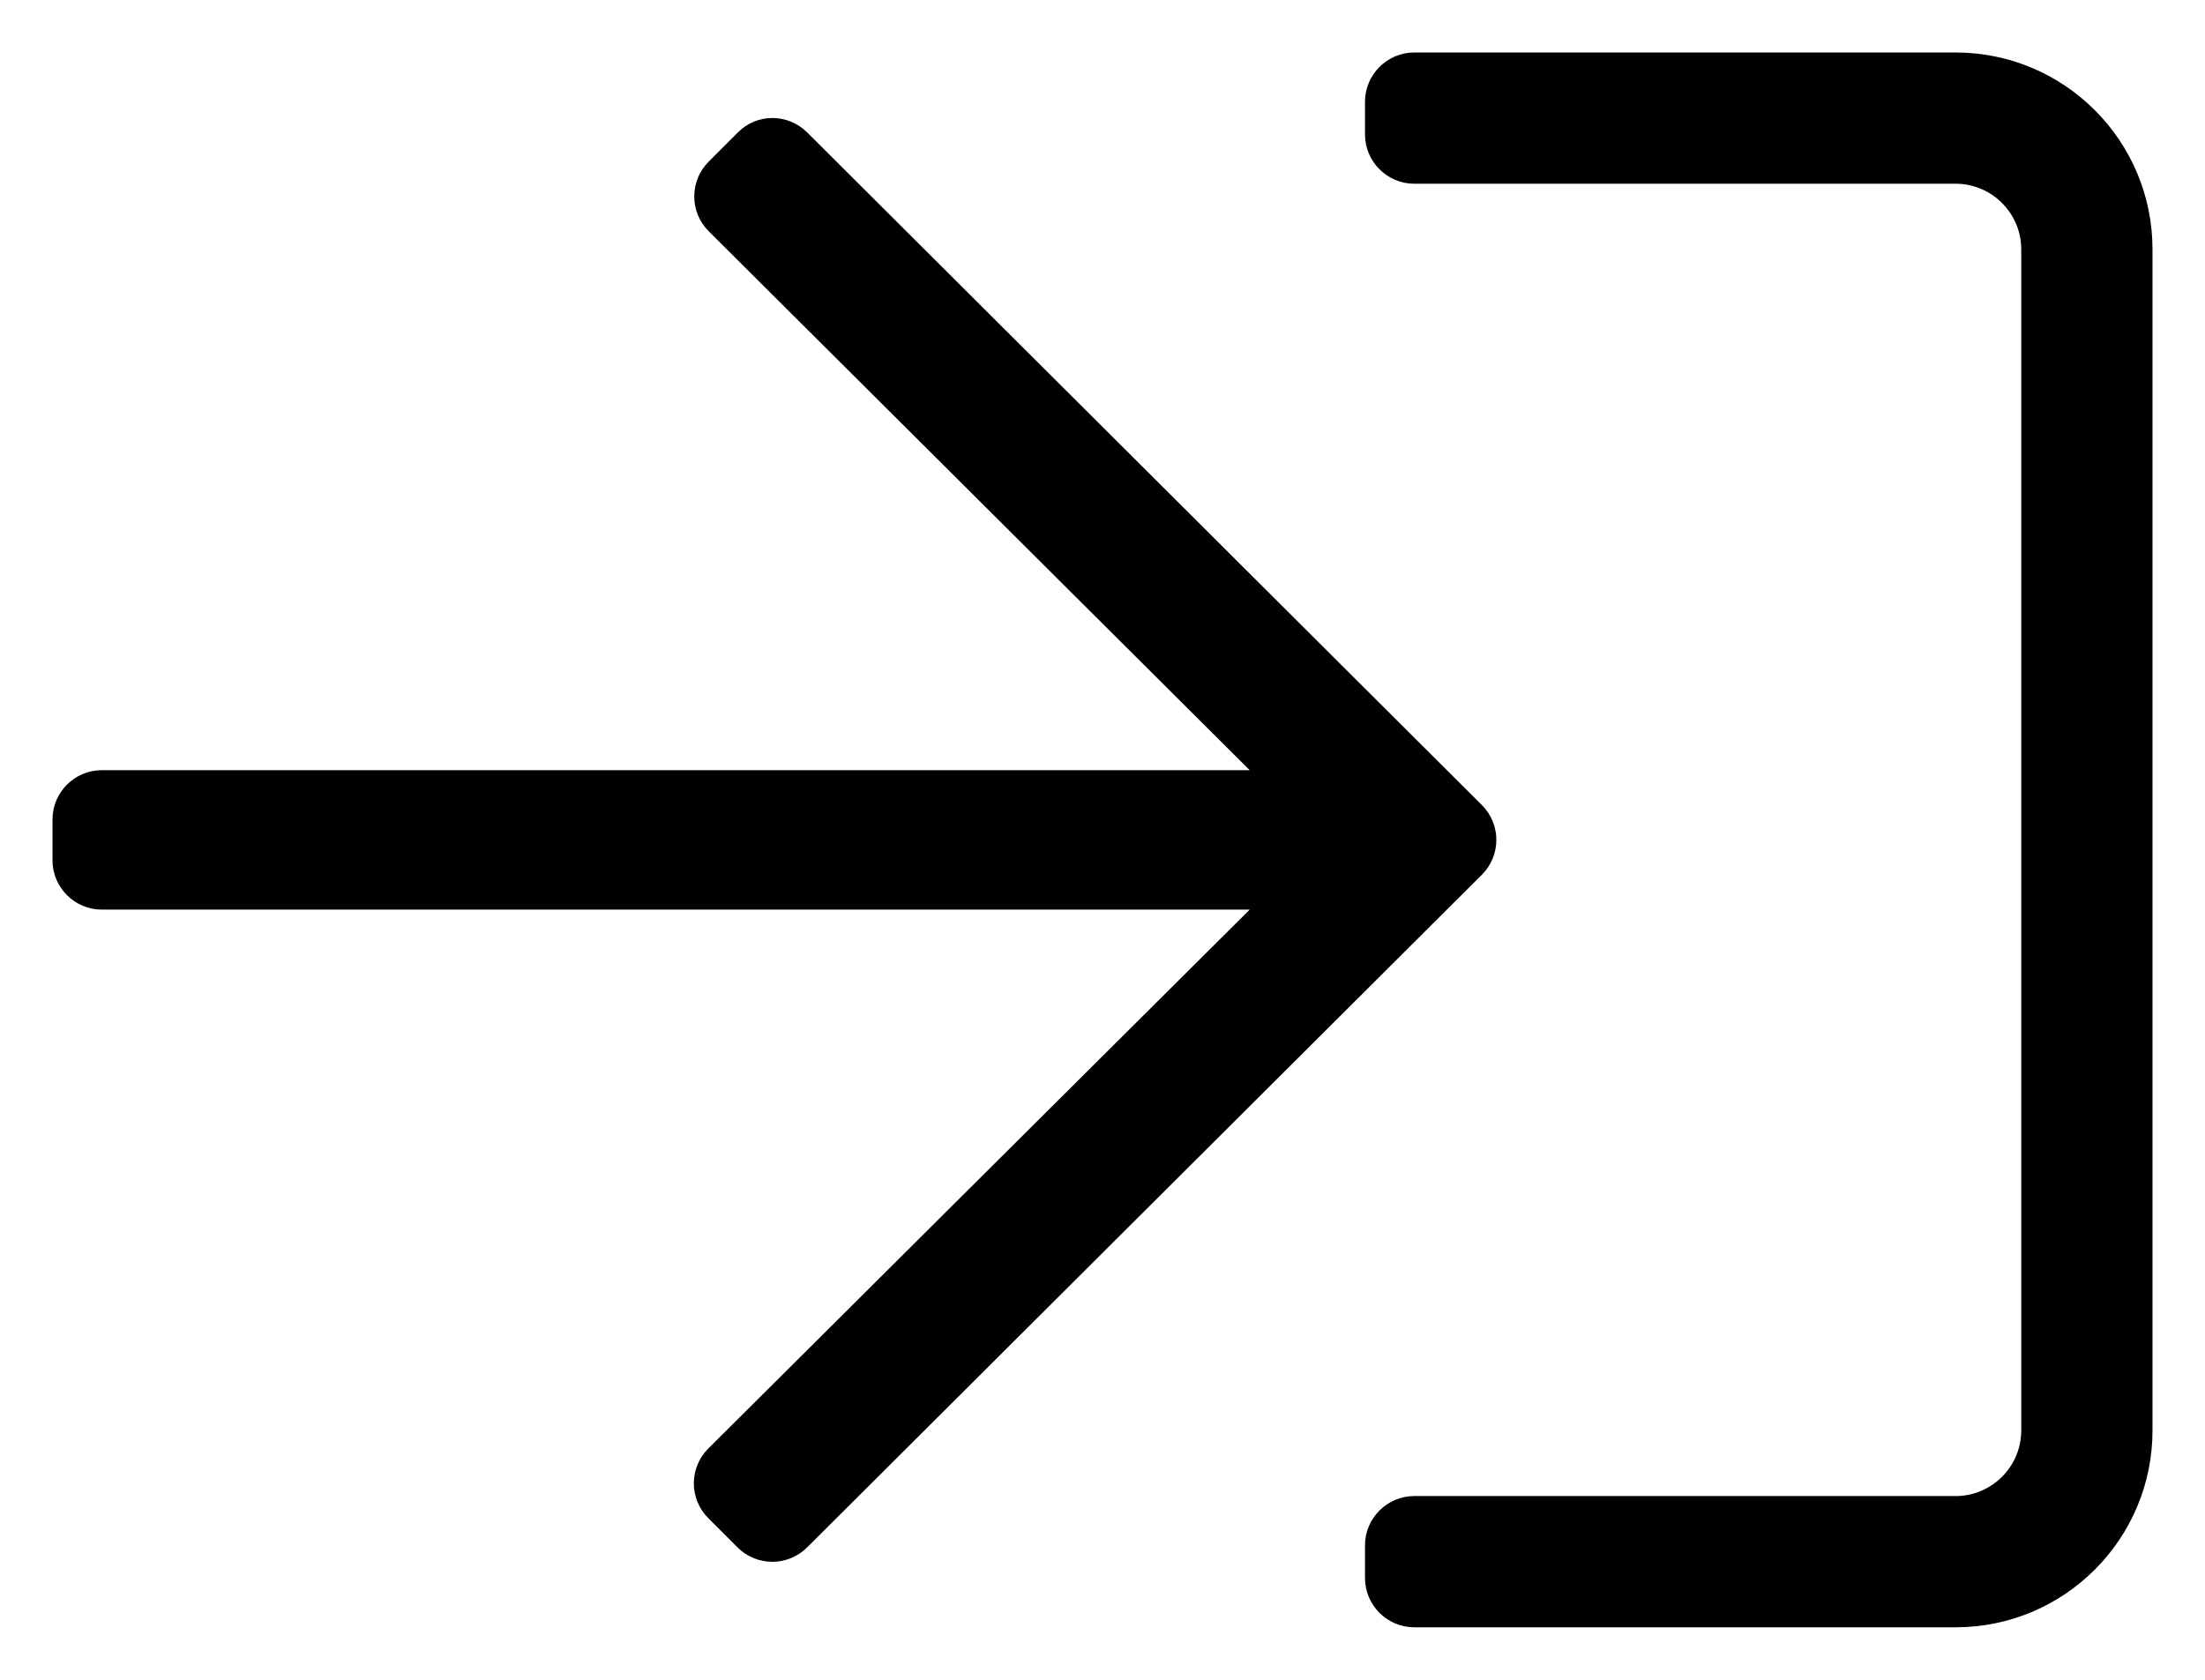 <svg width="21" height="16" viewBox="0 0 21 16" fill="none" xmlns="http://www.w3.org/2000/svg">
<path d="M7.688 1.262L14.113 7.668C14.297 7.852 14.297 8.148 14.113 8.332L7.688 14.738C7.504 14.922 7.207 14.922 7.023 14.738L6.746 14.461C6.562 14.277 6.562 13.98 6.746 13.797L11.902 8.664H0.969C0.711 8.664 0.5 8.453 0.5 8.195V7.805C0.5 7.547 0.711 7.336 0.969 7.336H11.902L6.75 2.203C6.566 2.02 6.566 1.723 6.75 1.539L7.027 1.262C7.207 1.078 7.504 1.078 7.688 1.262ZM20.5 13.625V2.375C20.5 1.34 19.66 0.5 18.625 0.5H13.469C13.211 0.5 13 0.711 13 0.969V1.281C13 1.539 13.211 1.75 13.469 1.75H18.625C18.969 1.75 19.25 2.031 19.25 2.375V13.625C19.25 13.969 18.969 14.25 18.625 14.25H13.469C13.211 14.25 13 14.461 13 14.719V15.031C13 15.289 13.211 15.5 13.469 15.5H18.625C19.66 15.5 20.5 14.66 20.5 13.625Z" fill="black"/>
</svg>
